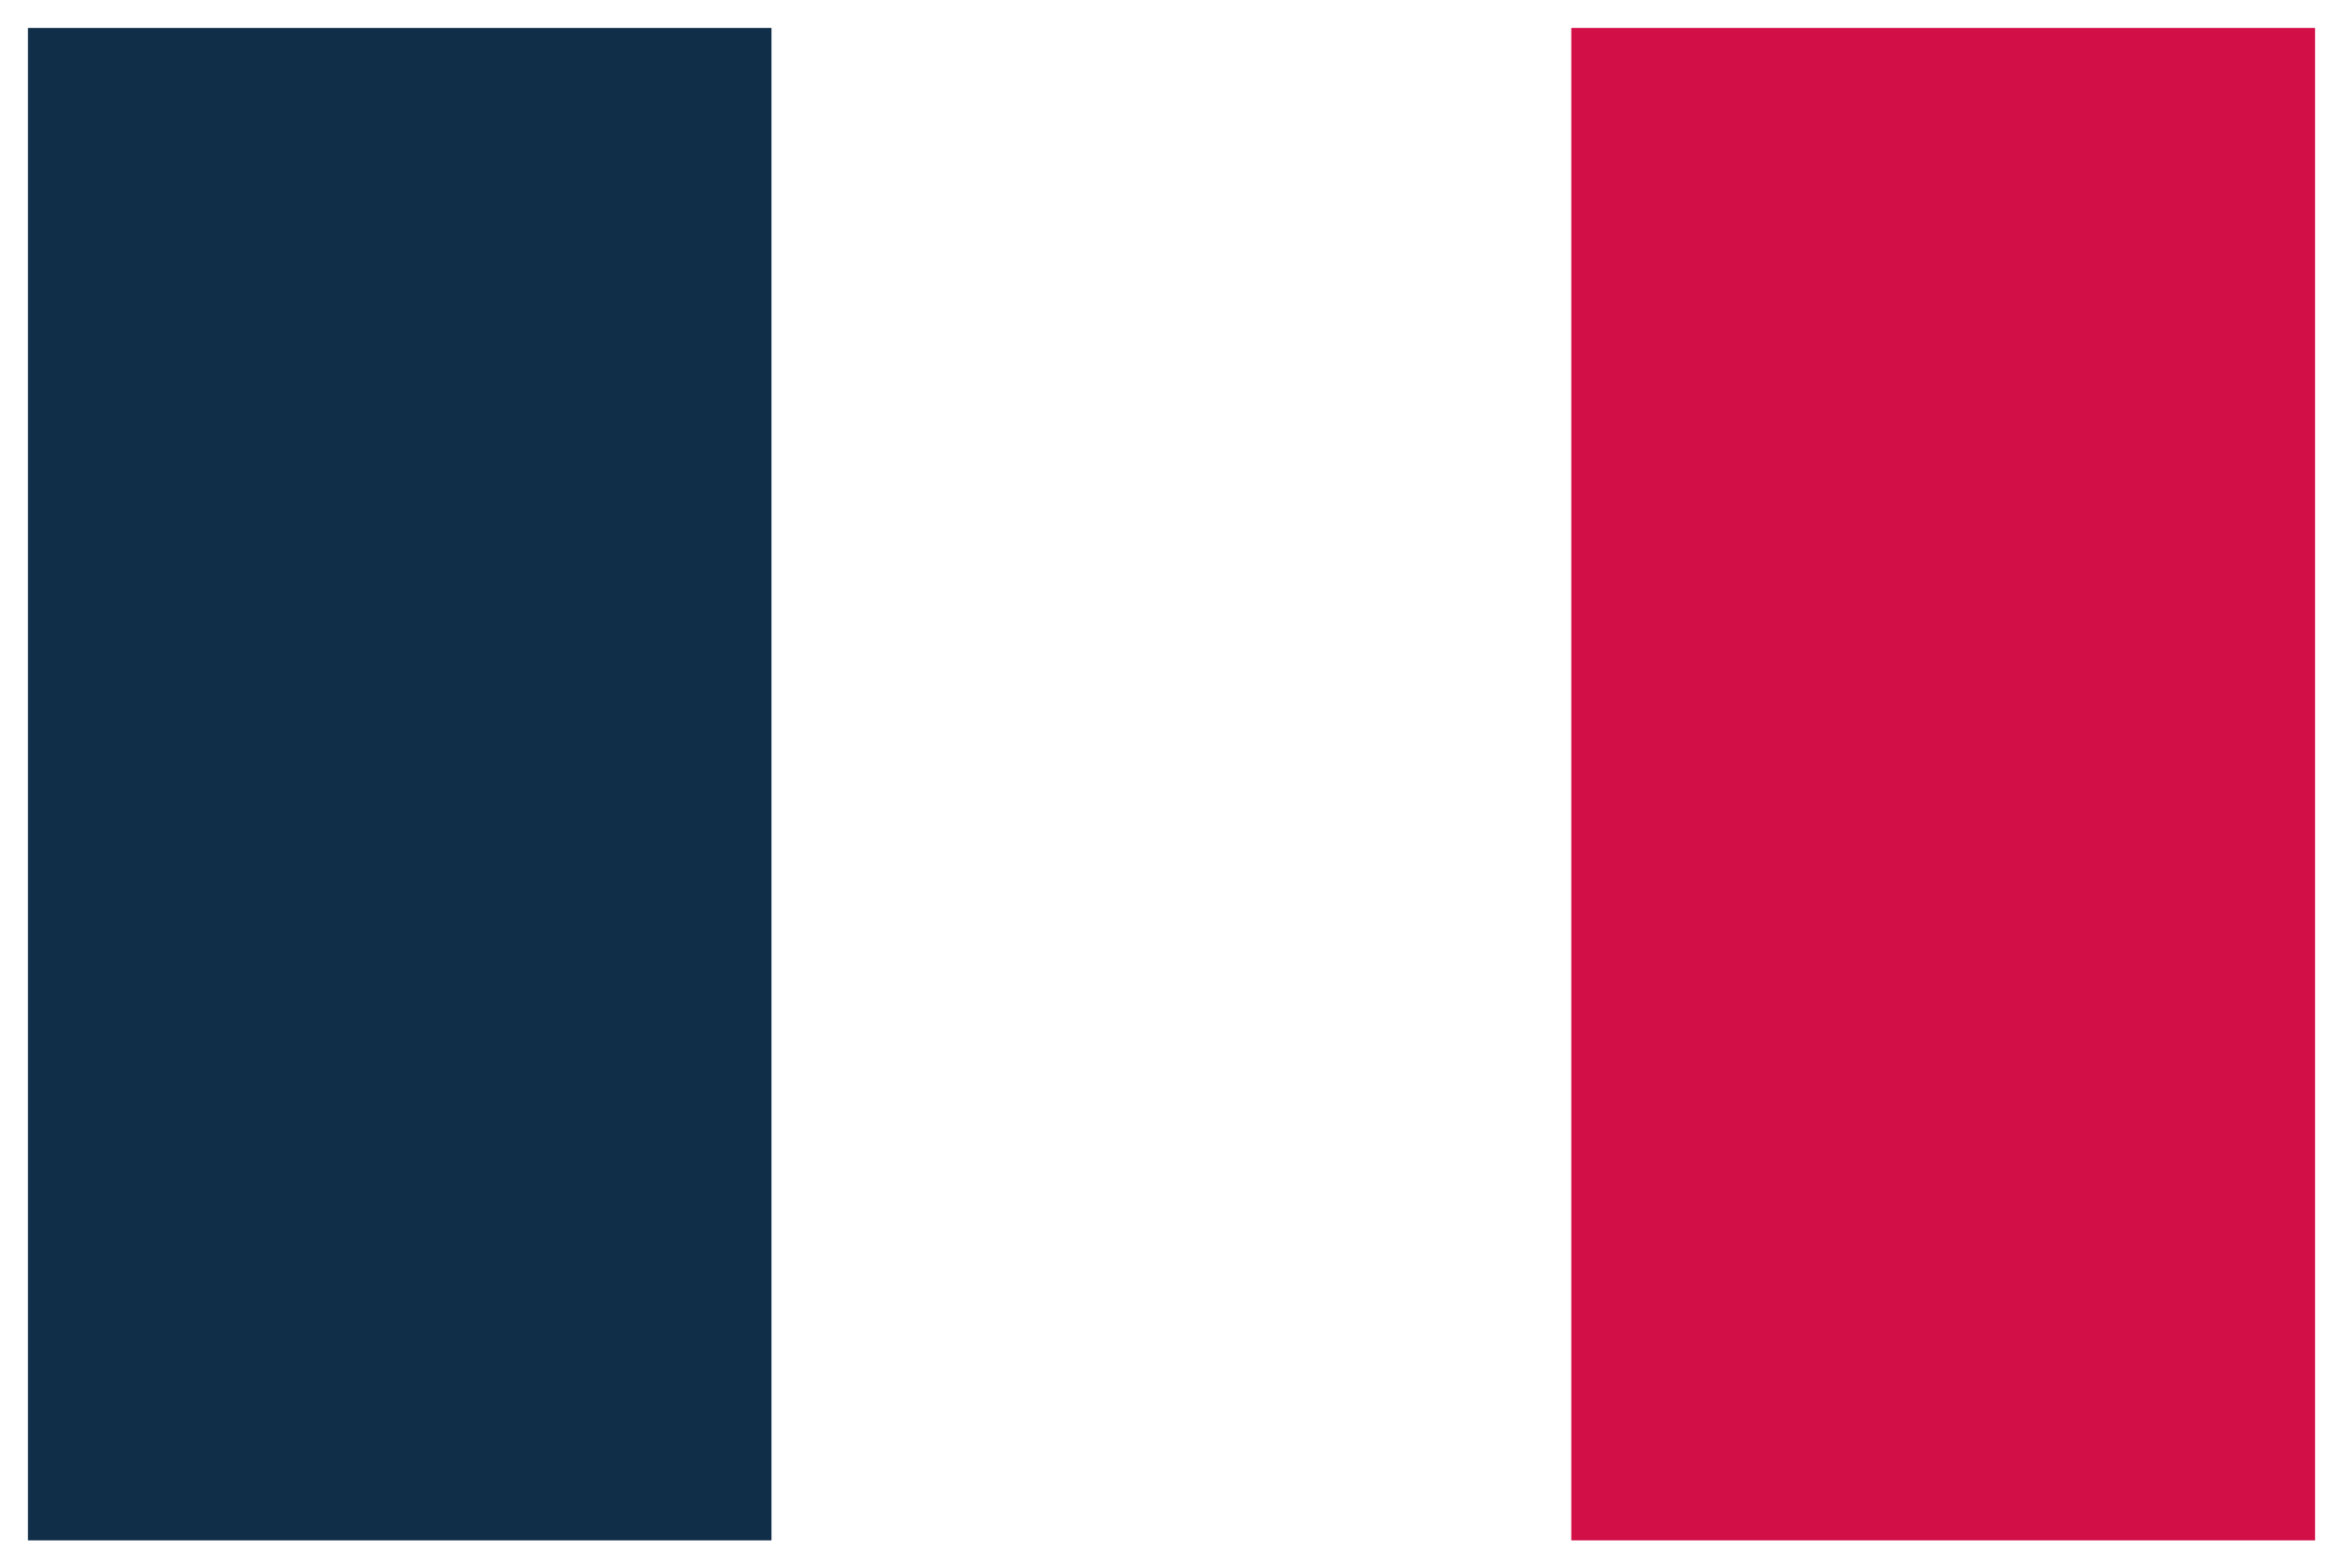 <?xml version="1.0" encoding="UTF-8"?><svg id="Calque_2" xmlns="http://www.w3.org/2000/svg" viewBox="0 0 83.95 56.19"><rect x="0" y="0" width="83.95" height="56.19" fill="#808080" stroke="none"/><defs><style>.cls-1{fill:#fff;}.cls-1,.cls-2,.cls-3{stroke:#fff;stroke-miterlimit:10;}.cls-2{fill:#d20f46;}.cls-3{fill:#112e49;}</style></defs><g id="Mode_Isolation"><rect class="cls-3" x=".5" y=".5" width="27.65" height="55.19"/><rect class="cls-1" x="28.15" y=".5" width="27.65" height="55.19"/><rect class="cls-2" x="55.8" y=".5" width="27.65" height="55.19"/></g></svg>